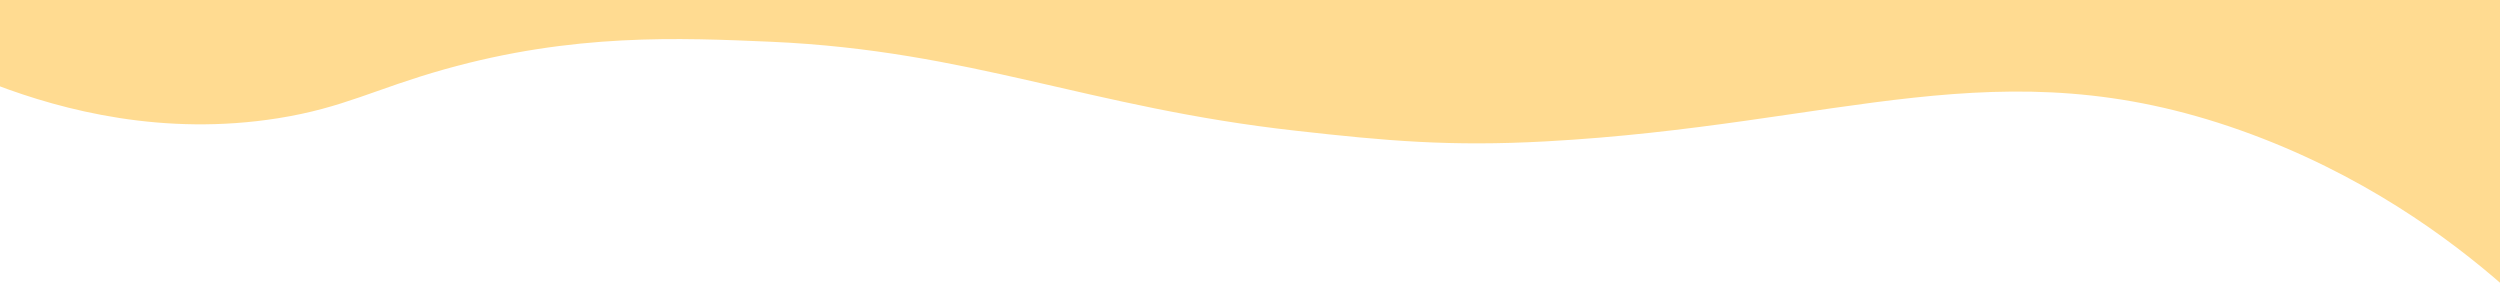 <?xml version="1.0" encoding="utf-8"?>
<!-- Generator: Adobe Illustrator 24.0.0, SVG Export Plug-In . SVG Version: 6.00 Build 0)  -->
<svg version="1.1" id="Capa_1" xmlns="http://www.w3.org/2000/svg" xmlns:xlink="http://www.w3.org/1999/xlink" x="0px" y="0px"
	 viewBox="0 0 1920 220" style="enable-background:new 0 0 1920 220;" xml:space="preserve">
<style type="text/css">
	.st0{fill:#FFDB91;}
</style>
<path class="st0" d="M-3.1,65.2c52,19.7,128.7,39.6,216.7,25.6c50.7-8.1,73.9-22.4,127.9-37.6C440.6,25.4,521.4,29,592.8,32.1
	c153.1,6.9,243.5,50.6,402.4,68.3c69.4,7.8,118.3,12.2,191.7,8.2c227.4-12.4,348.3-74.2,533.6-8.6c93.6,33.2,160.7,83.1,202.7,119.9
	V-44.6H-3.1V65.2z"/>
</svg>
